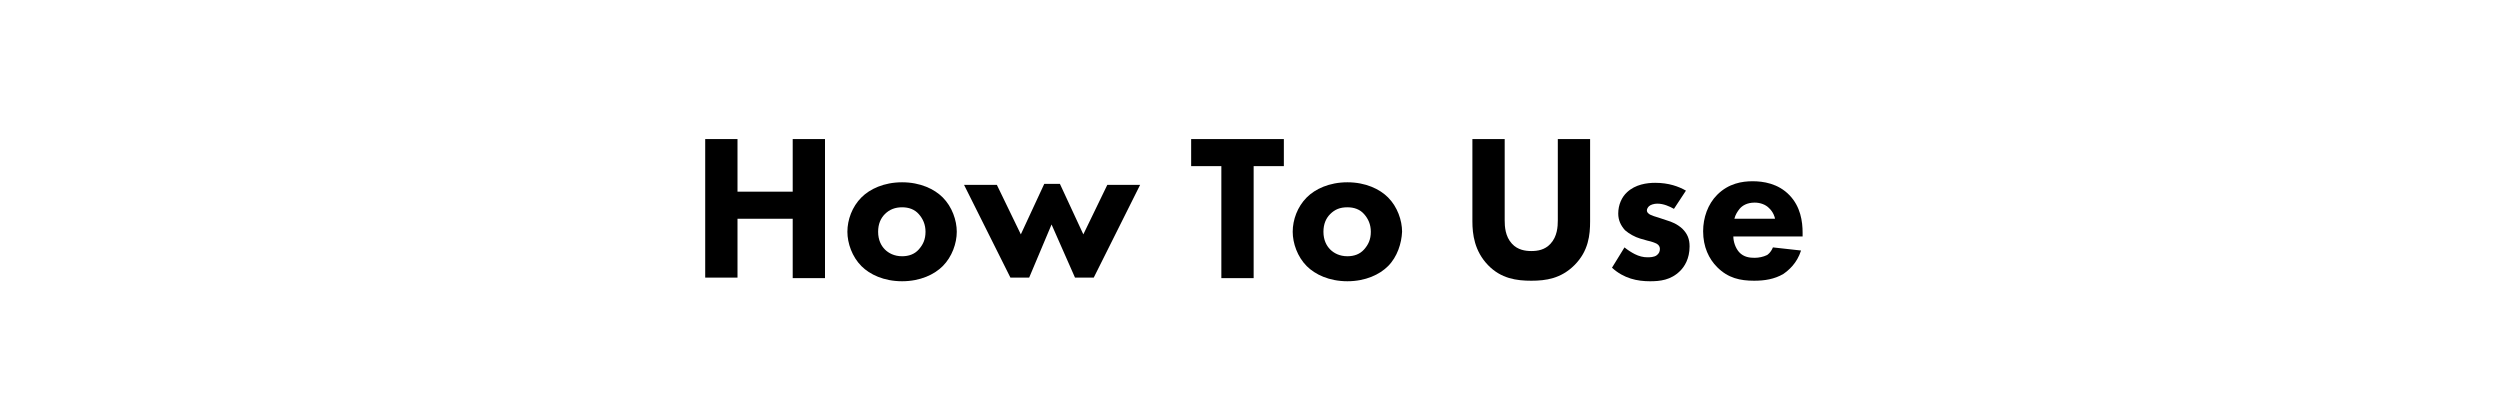 <?xml version="1.0" encoding="utf-8"?>
<!-- Generator: Adobe Illustrator 25.4.1, SVG Export Plug-In . SVG Version: 6.00 Build 0)  -->
<svg version="1.1" id="レイヤー_1" xmlns="http://www.w3.org/2000/svg" xmlns:xlink="http://www.w3.org/1999/xlink" x="0px"
	 y="0px" viewBox="0 0 480 80" style="enable-background:new 0 0 480 80;" xml:space="preserve">
<style type="text/css">
	.st0{fill:#666666;}
	.st1{fill:#FFFFFF;}
	.st2{fill:#E60012;}
</style>
<g>
	<path d="M141.6,36.8h10.6V26.7h6.2v26.7h-6.2V42h-10.6v11.3h-6.2V26.7h6.2V36.8z"/>
	<path d="M181,51.1c-1.6,1.6-4.3,2.9-7.8,2.9s-6.2-1.3-7.8-2.9c-1.8-1.8-2.7-4.4-2.7-6.6c0-2.3,0.9-4.8,2.7-6.6
		c1.6-1.6,4.3-2.9,7.8-2.9s6.2,1.3,7.8,2.9c1.8,1.8,2.7,4.4,2.7,6.6C183.7,46.7,182.8,49.3,181,51.1z M169.9,41.1
		c-0.8,0.8-1.3,1.9-1.3,3.4c0,1.6,0.6,2.7,1.3,3.4c0.7,0.7,1.8,1.3,3.3,1.3c1.3,0,2.4-0.4,3.2-1.3s1.3-1.9,1.3-3.4
		c0-1.4-0.5-2.5-1.3-3.4s-1.9-1.3-3.2-1.3C171.9,39.8,170.8,40.2,169.9,41.1z"/>
	<path d="M197.6,53.3H194l-8.9-17.8h6.3L196,45l4.5-9.7h3l4.5,9.7l4.6-9.5h6.3l-8.9,17.8h-3.6l-4.5-10.2L197.6,53.3z"/>
	<path d="M240.7,31.9v21.5h-6.2V31.9h-5.8v-5.2h17.8v5.2H240.7z"/>
	<path d="M266.5,51.1c-1.6,1.6-4.3,2.9-7.8,2.9s-6.2-1.3-7.8-2.9c-1.8-1.8-2.7-4.4-2.7-6.6c0-2.3,0.9-4.8,2.7-6.6
		c1.6-1.6,4.3-2.9,7.8-2.9s6.2,1.3,7.8,2.9c1.8,1.8,2.7,4.4,2.7,6.6C269.1,46.7,268.3,49.3,266.5,51.1z M255.4,41.1
		c-0.8,0.8-1.3,1.9-1.3,3.4c0,1.6,0.6,2.7,1.3,3.4c0.7,0.7,1.8,1.3,3.3,1.3c1.3,0,2.4-0.4,3.2-1.3s1.3-1.9,1.3-3.4
		c0-1.4-0.5-2.5-1.3-3.4s-1.9-1.3-3.2-1.3C257.3,39.8,256.3,40.2,255.4,41.1z"/>
	<path d="M305.3,42.5c0,2.6-0.3,5.7-3,8.4c-2.6,2.6-5.5,3-8.3,3c-2.8,0-5.8-0.4-8.3-3c-2.6-2.7-3-5.9-3-8.4V26.7h6.2v15.6
		c0,1.2,0.1,3.1,1.4,4.5c1.1,1.2,2.6,1.4,3.7,1.4c1.2,0,2.6-0.2,3.7-1.4c1.3-1.4,1.4-3.3,1.4-4.5V26.7h6.2V42.5z"/>
	<path d="M321.4,40.1c-0.9-0.5-2-1-3.2-1c-0.6,0-1.3,0.2-1.6,0.5c-0.2,0.2-0.4,0.5-0.4,0.8c0,0.4,0.3,0.6,0.6,0.8
		c0.4,0.2,1,0.4,1.7,0.6l1.5,0.5c1,0.3,2,0.7,3,1.6c1,1,1.4,2,1.4,3.4c0,2.4-1,3.9-1.8,4.7c-1.8,1.8-3.9,2-5.8,2
		c-2.4,0-5-0.5-7.3-2.6l2.4-3.9c0.6,0.5,1.4,1,2,1.3c0.8,0.4,1.6,0.6,2.4,0.6c0.4,0,1.3,0,1.8-0.4c0.4-0.3,0.6-0.7,0.6-1.2
		c0-0.3-0.1-0.7-0.6-1c-0.4-0.2-0.9-0.4-1.8-0.6l-1.4-0.4c-1-0.3-2.1-0.9-2.9-1.6c-0.8-0.9-1.3-1.9-1.3-3.2c0-1.7,0.7-3.2,1.7-4.1
		c1.6-1.5,3.8-1.8,5.4-1.8c2.6,0,4.5,0.7,5.9,1.5L321.4,40.1z"/>
	<path d="M346.1,45.4h-13.3c0,1,0.4,2.2,1.1,3c0.9,1,2.1,1.1,3,1.1c0.8,0,1.7-0.2,2.3-0.5c0.1,0,0.8-0.5,1.2-1.5l5.4,0.6
		c-0.8,2.5-2.4,3.8-3.4,4.5c-1.7,1-3.6,1.3-5.6,1.3c-2.7,0-5-0.5-7.1-2.6c-1.6-1.6-2.7-3.9-2.7-6.9c0-2.6,0.9-5.2,2.7-7
		c2.2-2.2,4.8-2.6,6.8-2.6c2,0,4.9,0.4,7.1,2.7c2.1,2.2,2.5,5,2.5,7.2V45.4z M340.8,42c0-0.2-0.3-1.3-1.2-2.1c-0.6-0.6-1.6-1-2.7-1
		c-1.5,0-2.4,0.6-2.9,1.2c-0.4,0.5-0.8,1.1-1,1.9H340.8z"/>
</g>
</svg>
